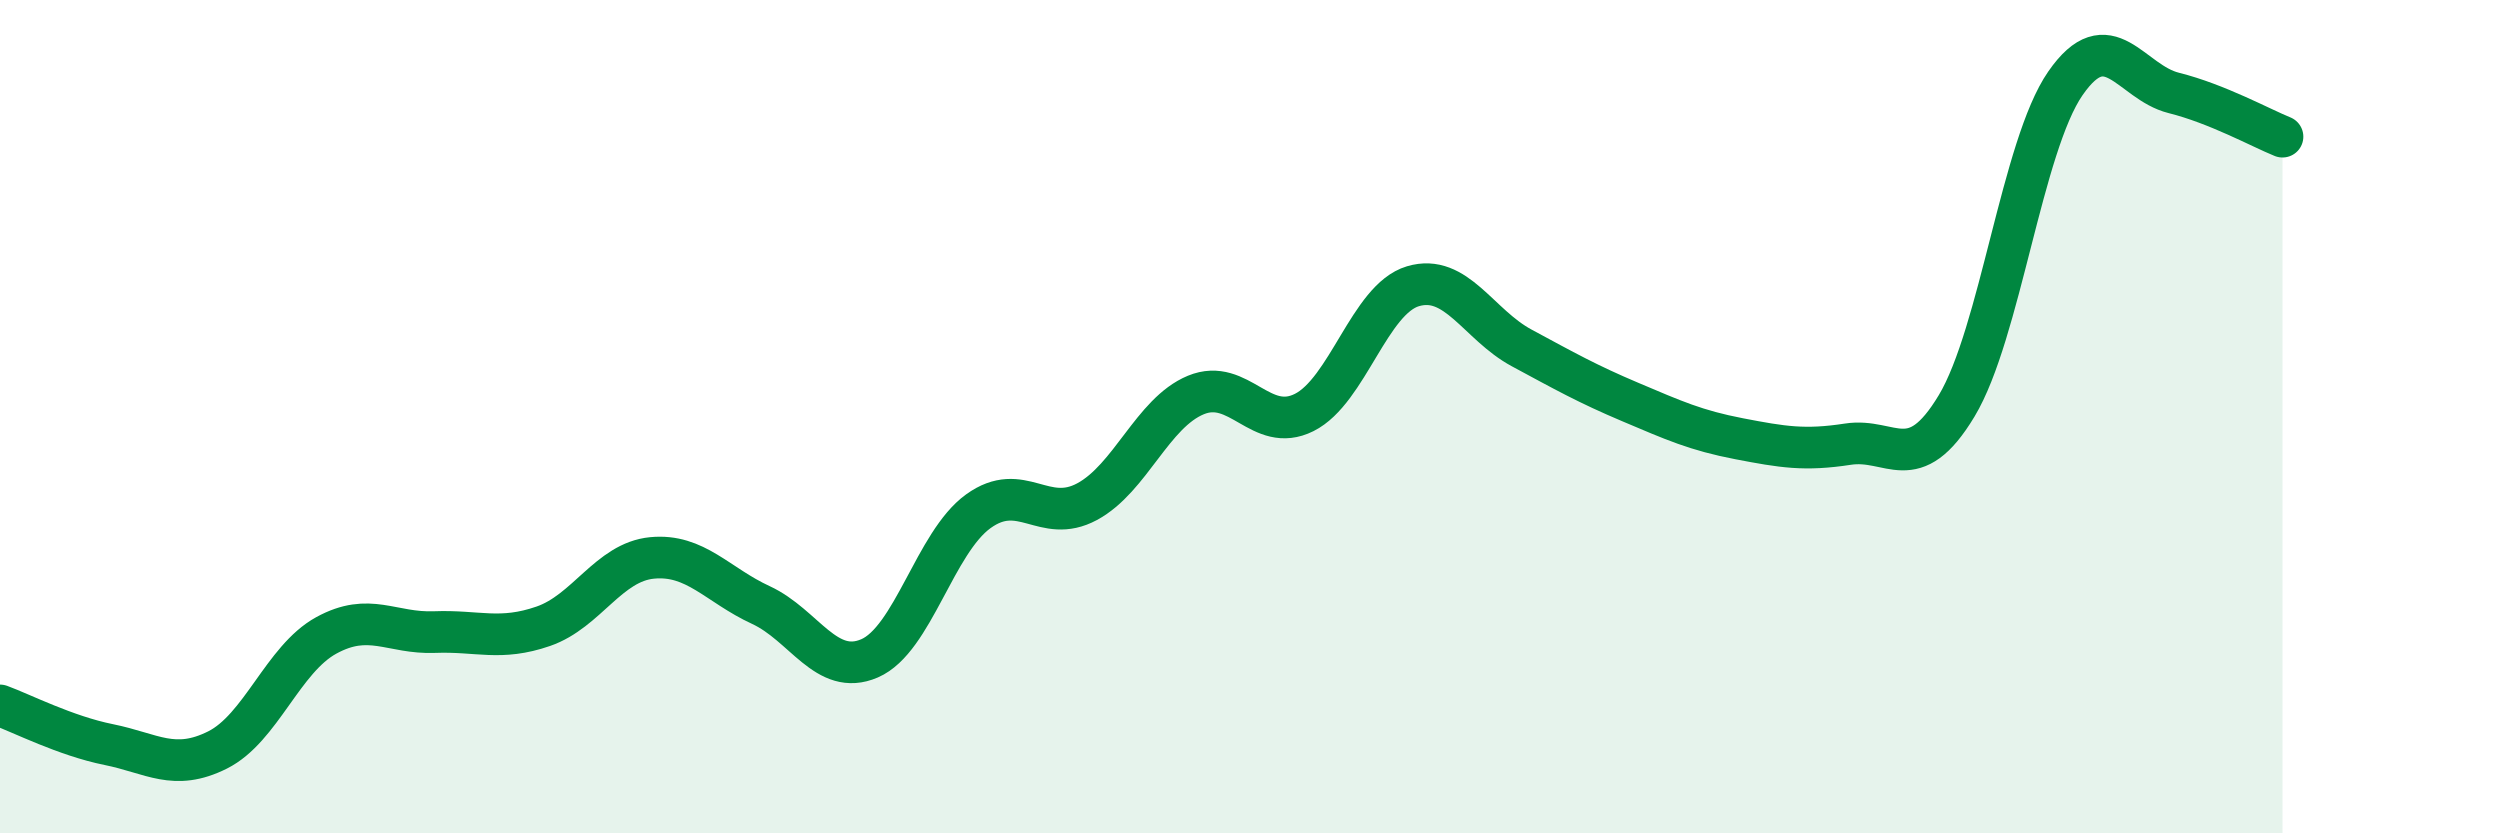 
    <svg width="60" height="20" viewBox="0 0 60 20" xmlns="http://www.w3.org/2000/svg">
      <path
        d="M 0,16.93 C 0.52,17.12 1.57,17.66 2.61,17.87 C 3.65,18.08 4.18,18.52 5.22,18 C 6.26,17.48 6.79,15.82 7.83,15.25 C 8.87,14.68 9.39,15.21 10.43,15.17 C 11.47,15.13 12,15.39 13.04,15.03 C 14.08,14.67 14.61,13.49 15.65,13.39 C 16.69,13.29 17.22,14.04 18.26,14.52 C 19.3,15 19.83,16.25 20.87,15.8 C 21.91,15.35 22.44,13.02 23.48,12.27 C 24.52,11.52 25.05,12.6 26.09,12.04 C 27.13,11.48 27.66,9.91 28.7,9.48 C 29.74,9.05 30.26,10.42 31.3,9.9 C 32.34,9.38 32.87,7.18 33.91,6.87 C 34.95,6.56 35.48,7.79 36.52,8.35 C 37.56,8.91 38.09,9.21 39.13,9.65 C 40.17,10.09 40.7,10.33 41.74,10.53 C 42.78,10.73 43.31,10.82 44.35,10.66 C 45.39,10.5 45.92,11.47 46.96,9.74 C 48,8.01 48.53,3.5 49.57,2 C 50.61,0.5 51.13,1.97 52.17,2.23 C 53.21,2.49 54.26,3.07 54.78,3.28L54.78 20L0 20Z"
        fill="#008740"
        opacity="0.1"
        stroke-linecap="round"
        stroke-linejoin="round"
      />
      <path
        d="M 0,16.93 C 0.52,17.12 1.57,17.66 2.61,17.87 C 3.65,18.08 4.18,18.52 5.22,18 C 6.26,17.48 6.79,15.82 7.83,15.25 C 8.87,14.68 9.39,15.21 10.43,15.17 C 11.47,15.13 12,15.39 13.04,15.03 C 14.08,14.67 14.61,13.49 15.65,13.39 C 16.69,13.29 17.22,14.04 18.26,14.52 C 19.3,15 19.83,16.25 20.87,15.8 C 21.91,15.35 22.44,13.02 23.48,12.27 C 24.52,11.52 25.05,12.6 26.09,12.04 C 27.13,11.48 27.66,9.91 28.7,9.48 C 29.74,9.05 30.26,10.42 31.3,9.9 C 32.34,9.38 32.87,7.18 33.91,6.87 C 34.95,6.56 35.48,7.79 36.52,8.35 C 37.56,8.91 38.09,9.21 39.13,9.65 C 40.17,10.09 40.7,10.33 41.74,10.53 C 42.78,10.73 43.31,10.82 44.35,10.66 C 45.39,10.5 45.92,11.47 46.96,9.74 C 48,8.01 48.53,3.5 49.57,2 C 50.61,0.5 51.13,1.97 52.17,2.23 C 53.21,2.49 54.26,3.07 54.78,3.28"
        stroke="#008740"
        stroke-width="1"
        fill="none"
        stroke-linecap="round"
        stroke-linejoin="round"
      />
    </svg>
  